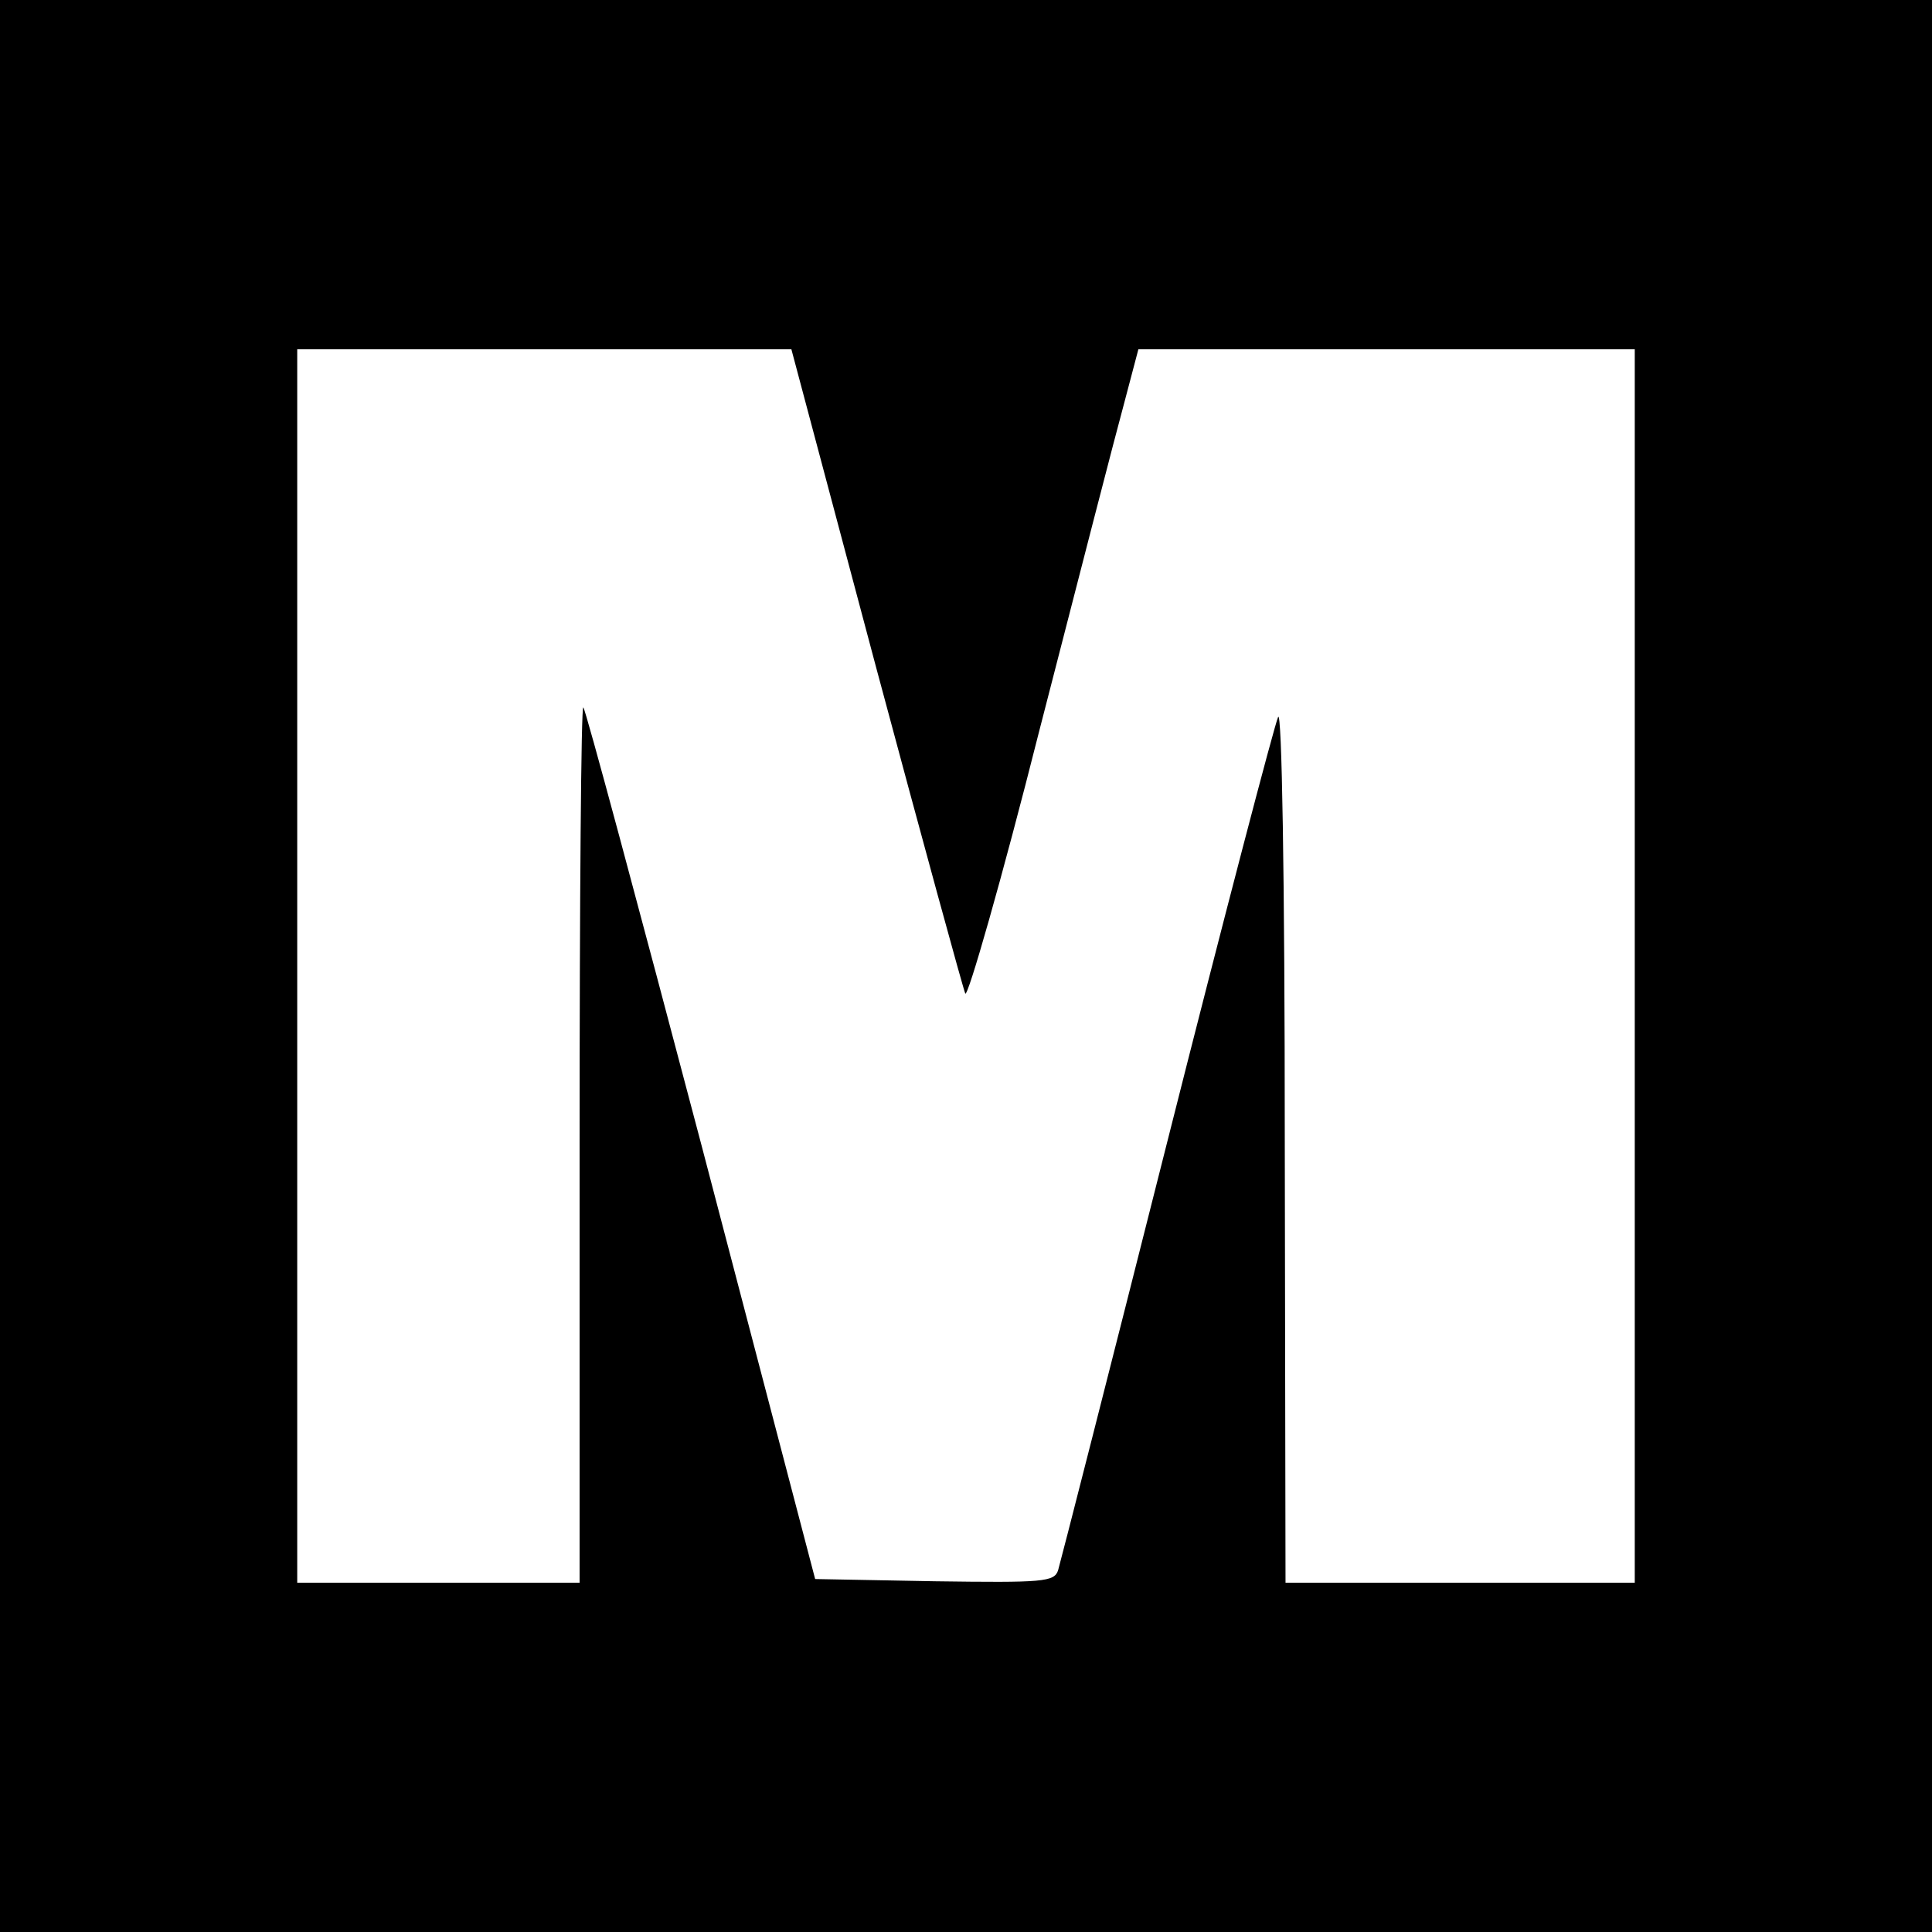 <?xml version="1.0" standalone="no"?><svg version="1" xmlns="http://www.w3.org/2000/svg" width="346.667" height="346.667" viewBox="0 0 260 260" preserveAspectRatio="xMidYMid meet"><path d="M0 1300 l0 -1300 1300 0 1300 0 0 1300 0 1300 -1300 0 -1300 0 0 -1300z m1179 402 c63 -235 117 -432 120 -439 3 -7 49 153 100 355 52 202 103 400 114 440 l19 72 334 0 334 0 0 -830 0 -830 -235 0 -235 0 -1 593 c0 359 -4 584 -9 572 -5 -11 -73 -270 -150 -575 -77 -305 -143 -563 -146 -573 -5 -16 -20 -17 -166 -15 l-161 3 -153 584 c-85 322 -156 587 -159 589 -3 3 -5 -261 -5 -586 l0 -592 -190 0 -190 0 0 830 0 830 333 0 332 0 114 -428z" transform="matrix(.1 0 0 -.1 0 260)" fill="#000" stroke="none"/></svg>